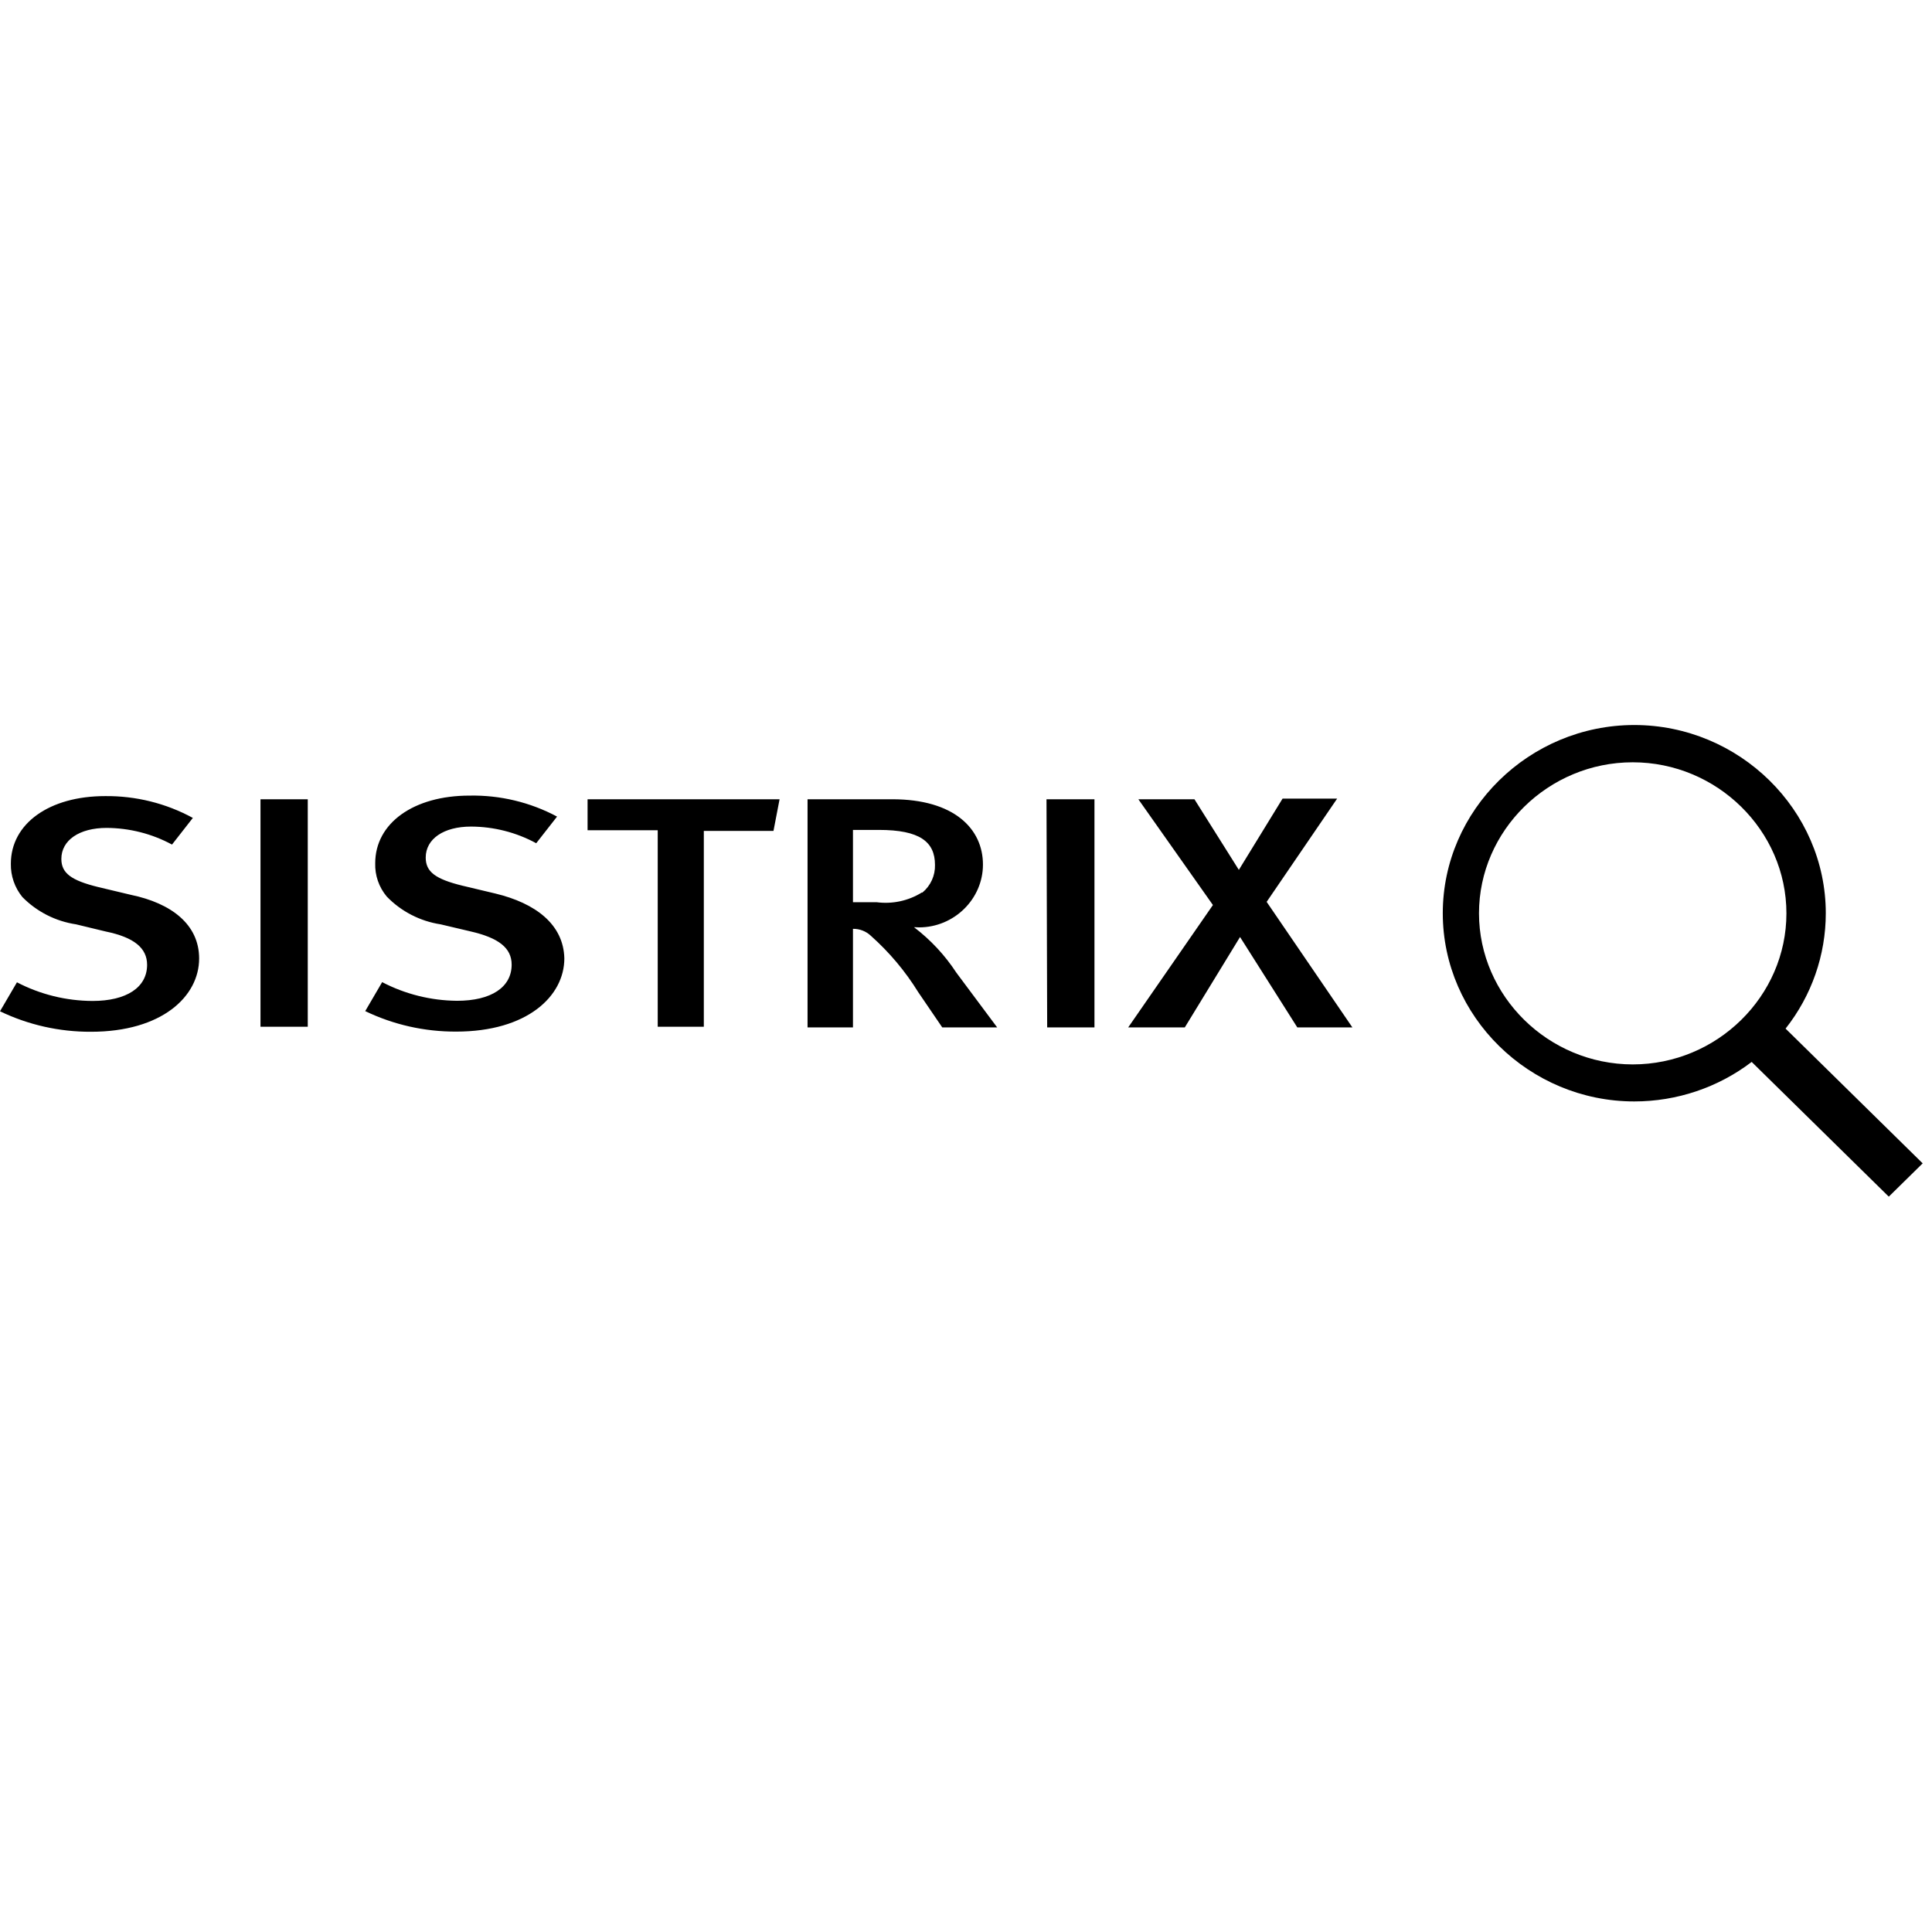 <svg width="128" height="128" viewBox="0 0 128 128" fill="none" xmlns="http://www.w3.org/2000/svg">
<g clip-path="url(#clip0_4436_6082)">
<path d="M13.193 63.502C13.193 66.018 10.723 68.357 6.029 68.357C3.94 68.367 1.876 67.903 0 67L1.123 65.08C2.666 65.885 4.385 66.309 6.131 66.316C8.376 66.316 9.746 65.422 9.746 63.922C9.746 62.818 8.893 62.101 7.006 61.715L5.041 61.24C3.685 61.038 2.434 60.401 1.482 59.431C0.972 58.806 0.703 58.025 0.719 57.224C0.719 54.564 3.267 52.744 6.961 52.744C8.995 52.723 10.999 53.22 12.777 54.189L11.396 55.955C10.068 55.237 8.578 54.858 7.062 54.851C5.255 54.851 4.065 55.668 4.065 56.904C4.065 57.842 4.705 58.327 6.501 58.768L8.679 59.287C11.34 59.839 13.193 61.24 13.193 63.502ZM32.82 59.199L30.641 58.68C28.834 58.239 28.205 57.753 28.205 56.815C28.205 55.579 29.395 54.763 31.203 54.763C32.715 54.767 34.202 55.147 35.526 55.866L36.907 54.101C35.127 53.15 33.126 52.671 31.102 52.711C27.408 52.711 24.859 54.531 24.859 57.191C24.833 57.993 25.104 58.777 25.622 59.397C26.572 60.383 27.829 61.032 29.193 61.24L31.158 61.704C33.044 62.134 33.898 62.807 33.898 63.91C33.898 65.411 32.539 66.305 30.282 66.305C28.551 66.291 26.849 65.867 25.319 65.069L24.197 66.989C26.073 67.892 28.136 68.356 30.226 68.346C34.919 68.346 37.389 66.007 37.389 63.491C37.333 61.24 35.481 59.839 32.82 59.199ZM17.258 68.026H20.39V52.953H17.258V68.026ZM38.928 55.006H43.576V68.026H46.63V55.05H51.245L51.649 52.953H38.928V55.006ZM83.919 59.751L88.59 52.909H84.974L82.077 57.632L79.135 52.953H75.419L80.359 59.96L74.745 68.07H78.495L82.156 62.079L85.951 68.07H89.6L83.919 59.751ZM63.36 64.44L66.066 68.07H62.428L60.834 65.731C59.978 64.345 58.923 63.09 57.701 62.002C57.382 61.698 56.954 61.531 56.511 61.538V68.07H53.502V52.953H59.116C63.225 52.953 65.123 54.917 65.123 57.279V57.281C65.123 59.563 63.212 61.441 60.89 61.441C60.778 61.441 60.665 61.437 60.553 61.428C61.657 62.267 62.605 63.286 63.36 64.44ZM61.114 59.133C61.659 58.678 61.965 58.004 61.945 57.301C61.945 55.767 60.935 54.984 58.229 54.984H56.511V59.773H58.072C59.116 59.912 60.178 59.685 61.069 59.133H61.114ZM69.378 68.07H72.511V52.953H69.333L69.378 68.07ZM125.137 79.281L116.053 70.355C113.829 72.052 111.092 72.973 108.276 72.973C101.315 72.973 95.588 67.344 95.588 60.504C95.588 53.664 101.315 48.035 108.276 48.035C115.236 48.035 120.963 53.664 120.963 60.504C120.963 63.272 120.026 65.962 118.299 68.148L127.382 77.075L125.137 79.281ZM108.171 70.52C113.758 70.52 118.355 66.003 118.355 60.512C118.355 55.021 113.758 50.504 108.171 50.504C102.584 50.504 97.987 55.021 97.987 60.512C97.993 66 102.586 70.515 108.171 70.52Z" fill="black"/>
</g>
<defs>
<clipPath id="clip0_4436_6082">
<rect width="128" height="32" fill="white" transform="translate(0 48)"/>
</clipPath>
</defs>
</svg>
